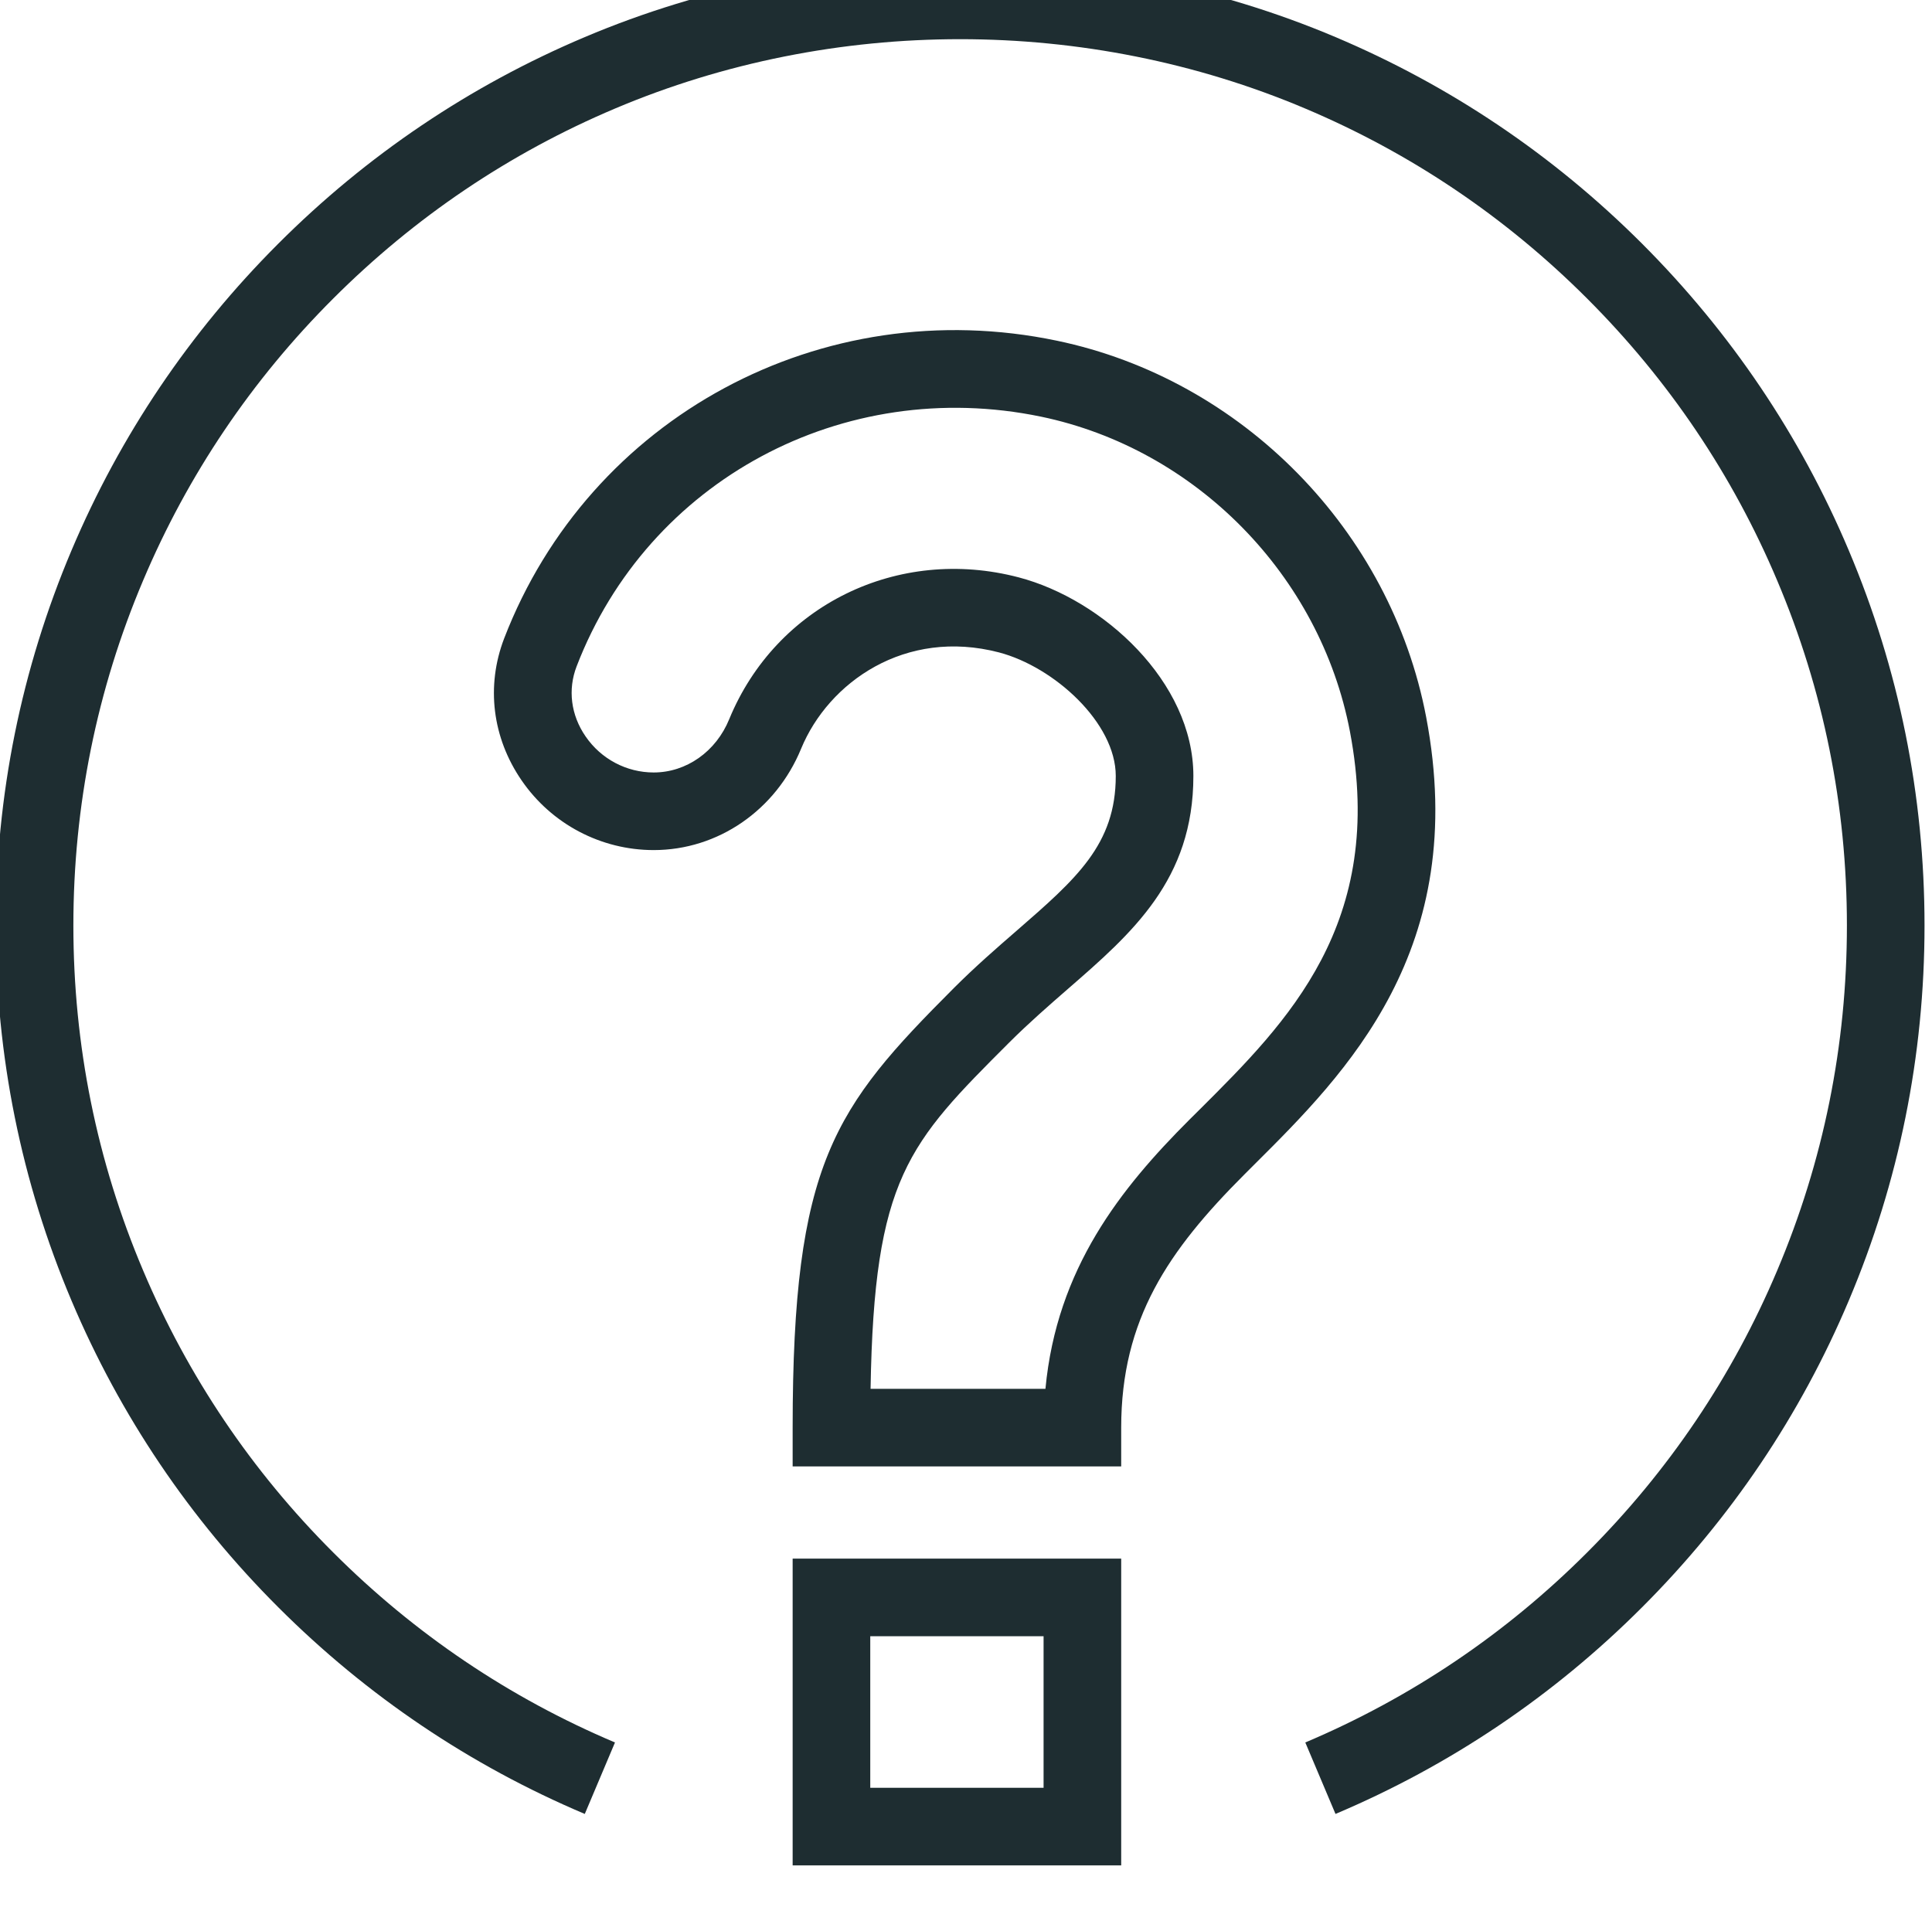 <?xml version="1.0" encoding="UTF-8" standalone="no"?>
<!DOCTYPE svg PUBLIC "-//W3C//DTD SVG 1.1//EN" "http://www.w3.org/Graphics/SVG/1.1/DTD/svg11.dtd">
<svg width="100%" height="100%" viewBox="0 0 78 77" version="1.1" xmlns="http://www.w3.org/2000/svg" xmlns:xlink="http://www.w3.org/1999/xlink" xml:space="preserve" xmlns:serif="http://www.serif.com/" style="fill-rule:evenodd;clip-rule:evenodd;stroke-linejoin:round;stroke-miterlimit:2;">
    <g transform="matrix(1,0,0,1,-341.744,-3279)">
        <g transform="matrix(0.752,0,0,0.752,16.665,917.744)">
            <g transform="matrix(4.167,0,0,4.167,-291.804,3003.04)">
                <path d="M190.974,56.234L190.585,55.313C191.946,54.737 193.168,53.914 194.217,52.864C195.268,51.813 196.091,50.591 196.664,49.233C197.261,47.824 197.563,46.328 197.563,44.786C197.563,43.244 197.261,41.748 196.664,40.339C196.091,38.981 195.268,37.759 194.217,36.708C193.168,35.658 191.946,34.834 190.585,34.259C187.769,33.067 184.507,33.067 181.691,34.259C180.331,34.834 179.11,35.658 178.06,36.708C177.01,37.757 176.187,38.979 175.612,40.339C175.015,41.748 174.713,43.244 174.713,44.786C174.713,46.328 175.015,47.824 175.612,49.232C176.187,50.593 177.01,51.815 178.06,52.864C179.11,53.914 180.331,54.738 181.691,55.313L181.302,56.234C179.823,55.608 178.494,54.712 177.353,53.571C176.212,52.431 175.316,51.102 174.69,49.622C174.042,48.09 173.713,46.463 173.713,44.786C173.713,43.109 174.042,41.482 174.69,39.95C175.316,38.47 176.212,37.141 177.353,36C178.494,34.859 179.823,33.963 181.302,33.338C184.365,32.042 187.911,32.042 190.974,33.338C192.454,33.964 193.784,34.86 194.924,36C196.067,37.144 196.962,38.473 197.586,39.95C198.234,41.482 198.563,43.109 198.563,44.786C198.563,46.463 198.234,48.09 197.586,49.622C196.962,51.099 196.067,52.428 194.924,53.571C193.784,54.712 192.454,55.608 190.974,56.234Z" style="fill:rgb(30,45,49);fill-rule:nonzero;"/>
            </g>
        </g>
        <g transform="matrix(0.752,0,0,0.752,16.665,917.744)">
            <g transform="matrix(4.167,0,0,4.167,-291.804,3003.04)">
                <path d="M184.984,50.756L187.237,50.756C187.383,49.204 188.208,48.172 189.092,47.288L189.225,47.156C190.352,46.033 191.63,44.76 191.16,42.286C190.777,40.276 189.177,38.645 187.18,38.229C184.628,37.7 182.118,39.051 181.197,41.446C181.081,41.746 181.123,42.075 181.312,42.349C181.512,42.641 181.84,42.814 182.19,42.814C182.61,42.814 182.993,42.545 183.163,42.127C183.767,40.659 185.336,39.891 186.893,40.3C187.975,40.584 189.143,41.644 189.143,42.859C189.143,44.197 188.356,44.882 187.522,45.607C187.281,45.817 187.026,46.039 186.772,46.292C185.469,47.595 185.029,48.036 184.984,50.756ZM188.213,51.756L183.98,51.756L183.98,51.256C183.98,47.844 184.514,47.137 186.057,45.592C186.335,45.314 186.608,45.077 186.866,44.853C187.635,44.184 188.143,43.742 188.143,42.859C188.143,42.174 187.349,41.454 186.639,41.267C185.431,40.952 184.442,41.651 184.089,42.508C183.763,43.301 183.017,43.814 182.19,43.814C181.511,43.814 180.874,43.479 180.488,42.916C180.11,42.366 180.028,41.7 180.263,41.087C181.363,38.232 184.357,36.618 187.383,37.25C189.772,37.748 191.684,39.696 192.142,42.099C192.712,45.094 191.104,46.695 189.93,47.864L189.799,47.995C188.82,48.974 188.213,49.861 188.213,51.256L188.213,51.756Z" style="fill:rgb(30,45,49);fill-rule:nonzero;"/>
            </g>
        </g>
        <g transform="matrix(0.752,0,0,0.752,16.665,917.744)">
            <g transform="matrix(4.167,0,0,4.167,-291.804,3003.04)">
                <path d="M184.98,55.897L187.213,55.897L187.213,53.944L184.98,53.944L184.98,55.897ZM188.213,56.897L183.98,56.897L183.98,52.944L188.213,52.944L188.213,56.897Z" style="fill:rgb(30,45,49);fill-rule:nonzero;"/>
            </g>
        </g>
    </g>
</svg>

